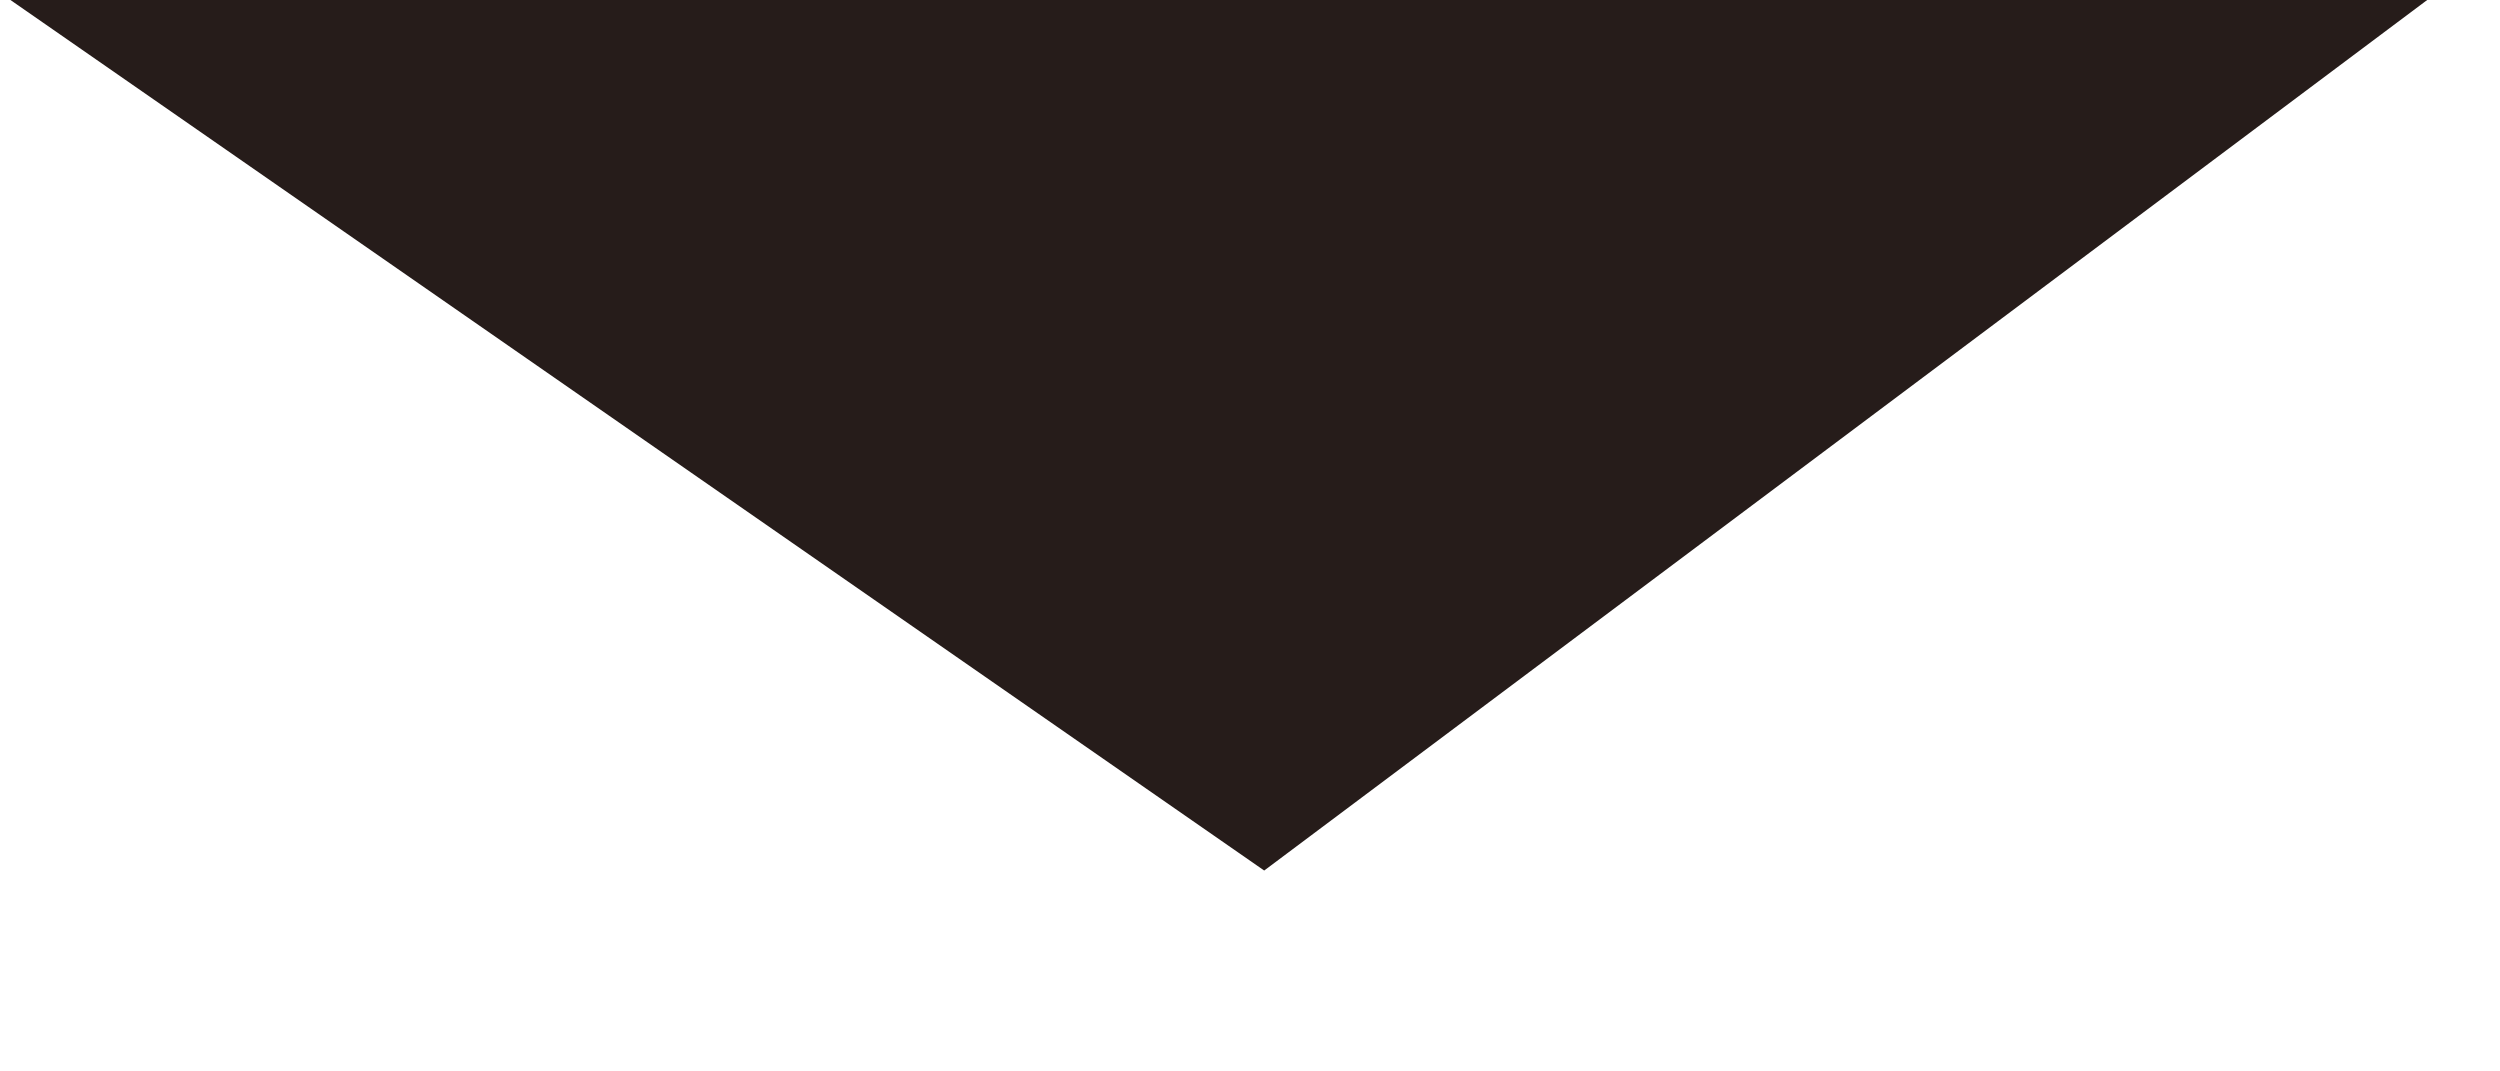 <svg xmlns="http://www.w3.org/2000/svg" width="28" height="12" viewBox="0 0 28 12">
  <defs>
    <style>
      .cls-1 {
        fill: #261c1a;
        fill-rule: evenodd;
      }
    </style>
  </defs>
  <path id="Forma_1" data-name="Forma 1" class="cls-1" d="M14.159,9.75L-2.978-2.149,3.128-22l20.911-.371L30.857-2.749Z"/>
</svg>
